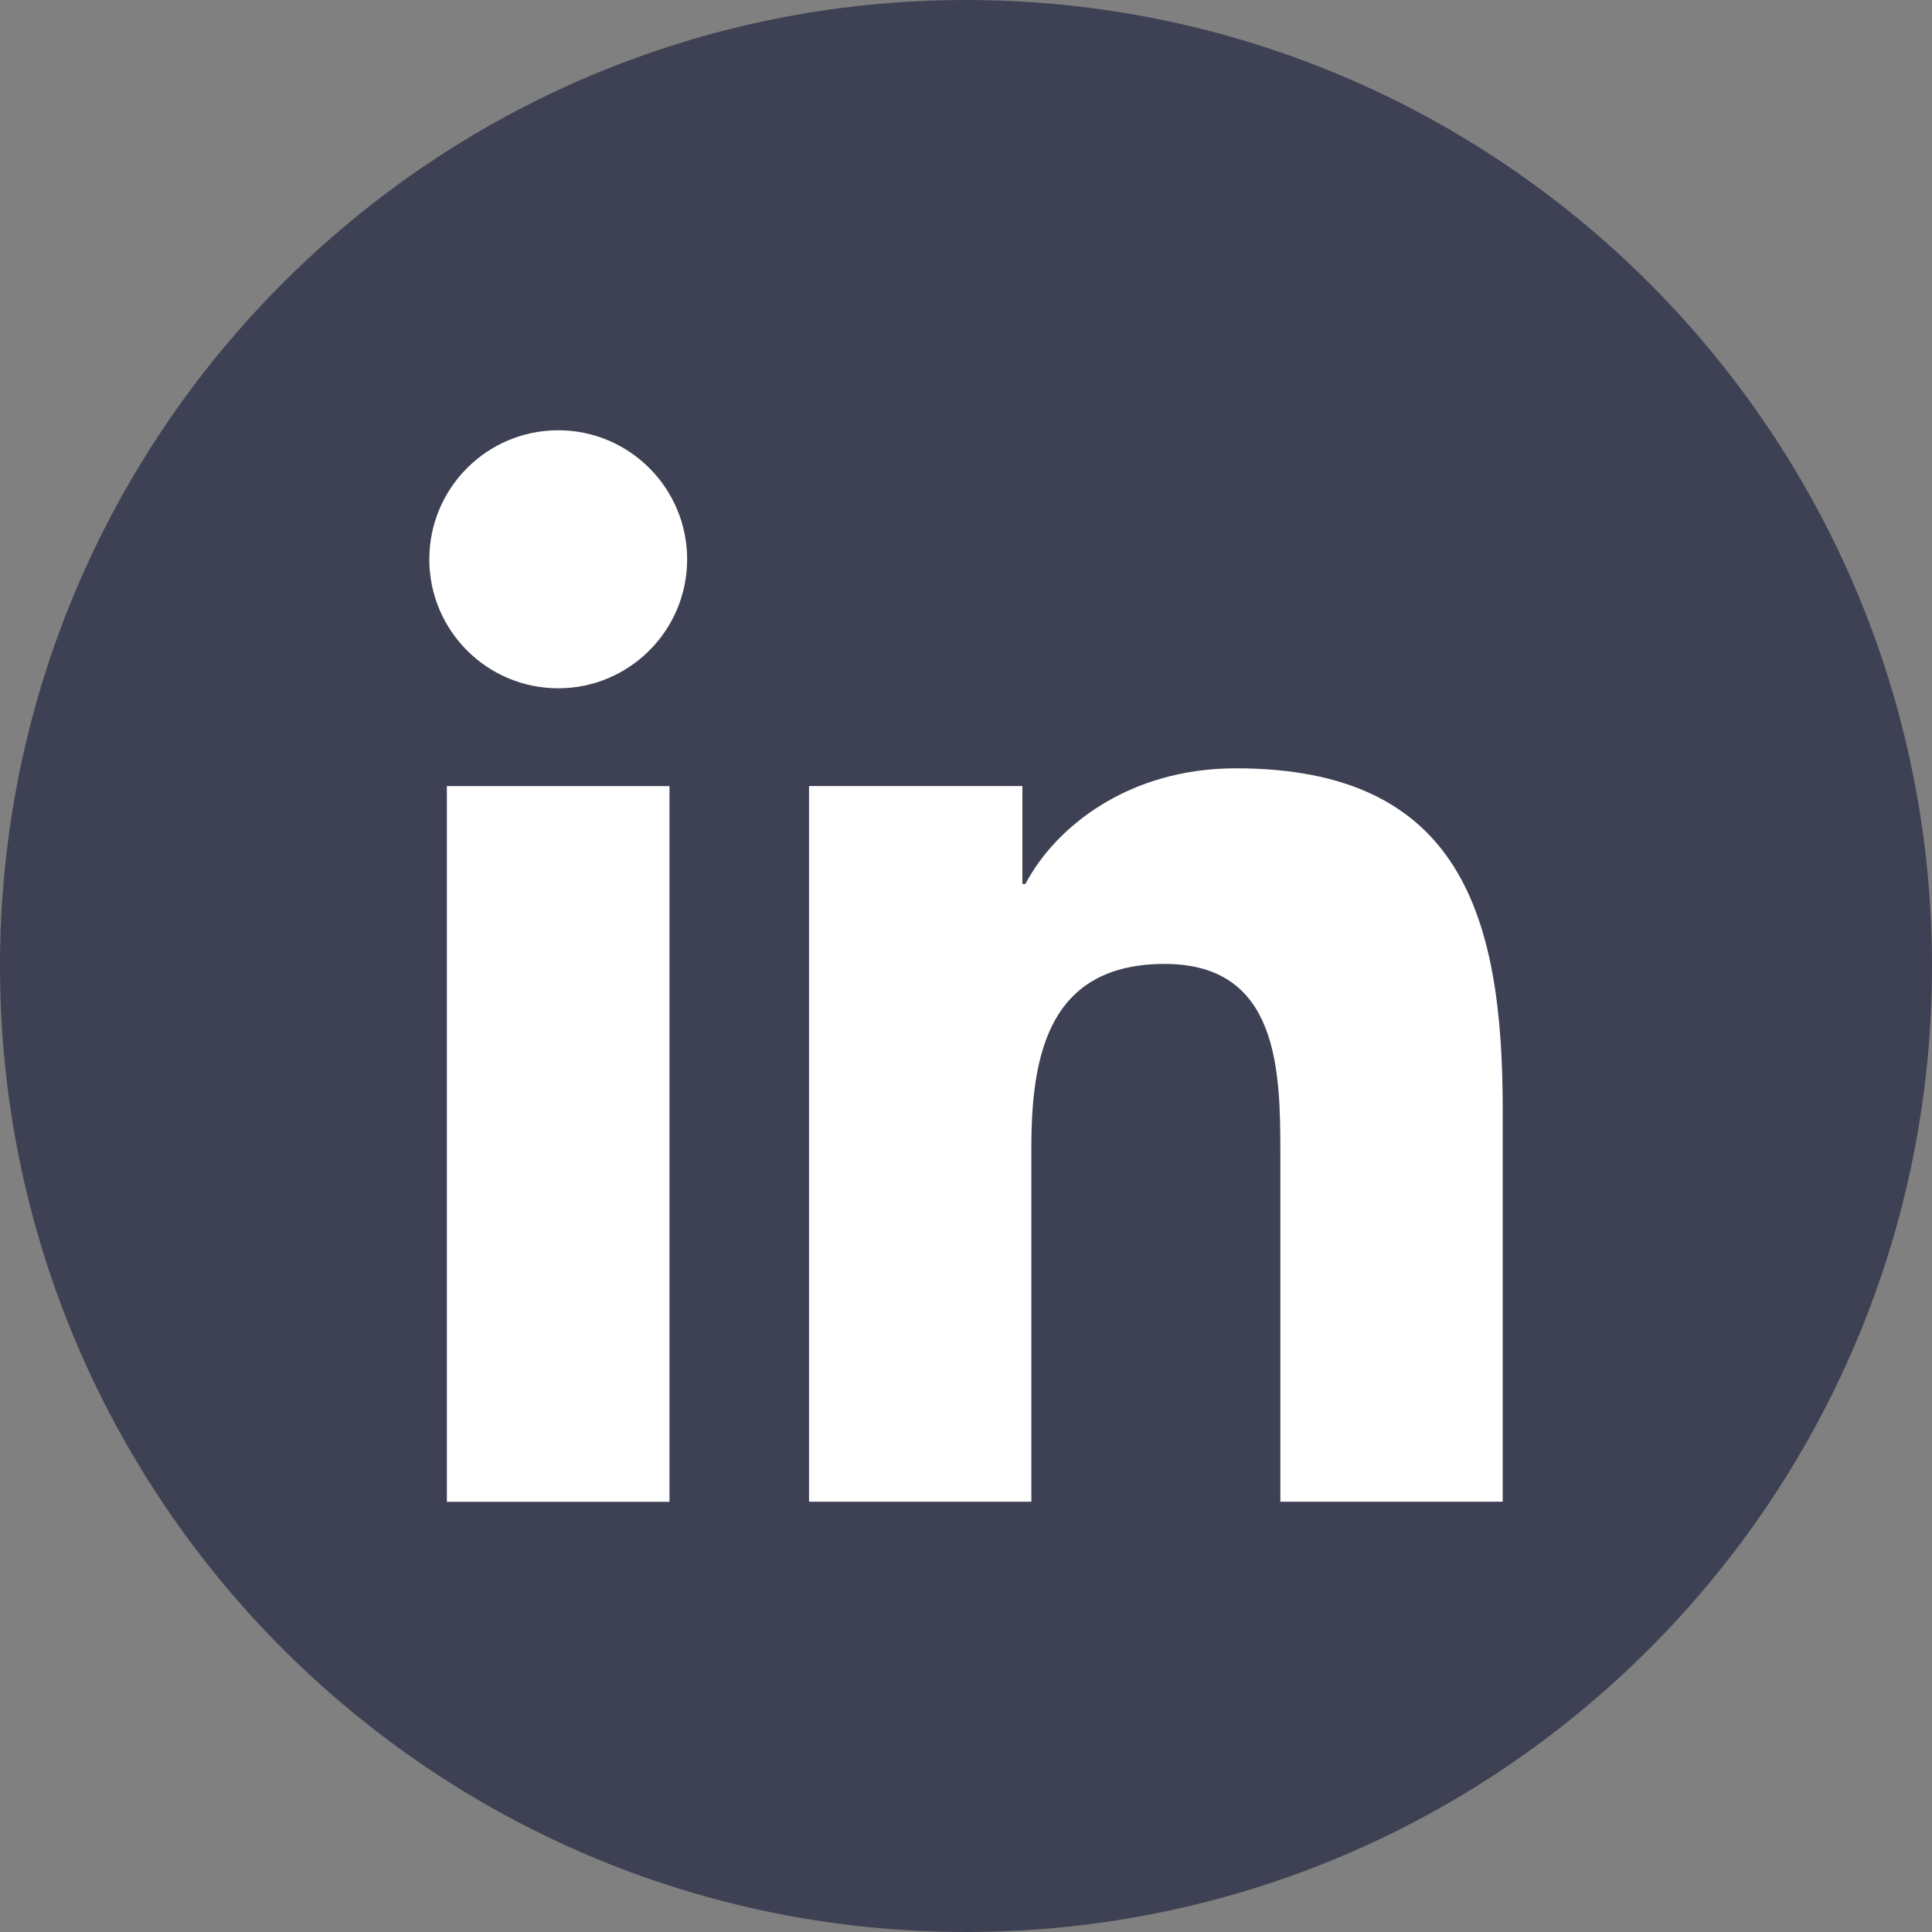 <?xml version="1.0" encoding="UTF-8"?>
<svg xmlns="http://www.w3.org/2000/svg" width="80" height="80" viewBox="0 0 80 80" fill="none">
  <rect x="0" y="0" width="80" height="80" fill="#808080" stroke="none"/>
  <path d="M40 0C17.908 0 0 17.908 0 40C0 62.092 17.908 80 40 80C62.092 80 80 62.092 80 40C80 17.908 62.092 0 40 0Z" fill="#3E4153"></path>
  <path d="M27.722 32.551H18.504V62.187H27.722V32.551Z" fill="white"></path>
  <path d="M23.115 28.5C20.164 28.5 17.777 26.107 17.777 23.16C17.777 20.211 20.164 17.817 23.115 17.817C26.06 17.817 28.453 20.21 28.453 23.16C28.453 26.107 26.059 28.5 23.115 28.5Z" fill="white"></path>
  <path d="M62.224 62.183H53.017V47.772C53.017 44.334 52.958 39.914 48.231 39.914C43.438 39.914 42.706 43.66 42.706 47.524V62.183H33.5V32.548H42.335V36.601H42.46C43.689 34.27 46.695 31.814 51.175 31.814C60.502 31.814 62.224 37.95 62.224 45.93V62.183Z" fill="white"></path>
</svg>
